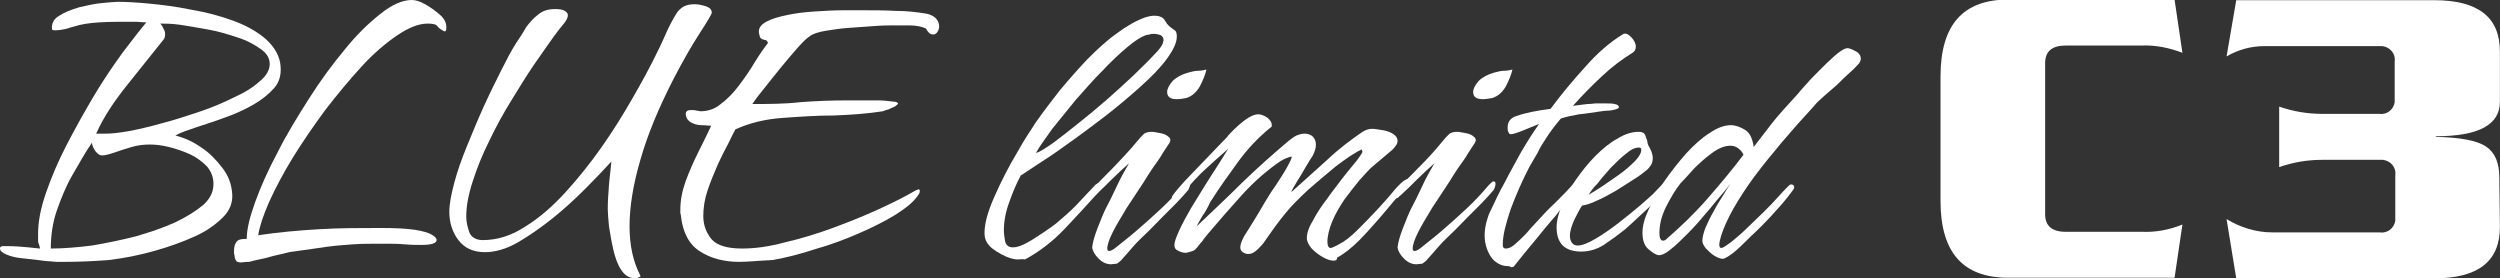 <?xml version="1.0" encoding="utf-8"?>
<!-- Generator: Adobe Illustrator 26.3.1, SVG Export Plug-In . SVG Version: 6.00 Build 0)  -->
<svg version="1.1" id="レイヤー_1" xmlns="http://www.w3.org/2000/svg" xmlns:xlink="http://www.w3.org/1999/xlink" x="0px"
	 y="0px" viewBox="0 0 413.4 46" style="enable-background:new 0 0 413.4 46;" xml:space="preserve">
<rect x="0" y="0" width="413.4" height="46" fill="#333333" stroke="none"/>
<style type="text/css">
	.st0{fill:#FFFFFF;}
</style>
<g id="Group_7560" transform="translate(-90.615 -122.371)">
	<path id="Path_2296" class="st0" d="M451.5,159.5l-1.3,8.8h-27.5c-7.5,0-11.2-4.2-11.2-12.7v-20.6c0-8.5,3.7-12.7,11.2-12.7h27.5
		l1.3,8.8c-2.1-0.8-4.4-1.3-6.7-1.2h-12.6c-2.3,0-3.4,1-3.4,2.9v25c0,1.9,1.1,2.9,3.4,2.9h12.6C447,160.8,449.3,160.4,451.5,159.5z"
		/>
	<path id="Path_2297" class="st0" d="M504,159.9c0,5.7-3.6,8.5-10.9,8.5h-32.7l-1.6-9.8c2.3,1.4,4.9,2.2,7.6,2.2h17.7
		c1.3,0.2,2.4-0.7,2.6-1.9c0-0.2,0-0.4,0-0.7v-6.8c0.2-1.3-0.7-2.4-2-2.6c-0.2,0-0.4,0-0.7,0h-9.4c-2.4,0-4.8,0.4-7.1,1.2V140
		c2.3,0.8,4.7,1.2,7.1,1.2h9.4c1.3,0.2,2.4-0.7,2.6-1.9c0-0.2,0-0.4,0-0.7v-6c0.2-1.3-0.7-2.4-2-2.6c-0.2,0-0.4,0-0.7,0H465
		c-2.2,0-4.3,0.6-6.2,1.7l1.6-9.3h32.7c7.3,0,10.9,2.8,10.9,8.5v8.3c0,3.8-3.5,5.7-10.6,5.7v0.1c4.1,0.1,6.8,0.6,8.3,1.6
		s2.2,2.7,2.2,5.1L504,159.9z"/>
</g>
<g>
	<path class="st0" d="M10.8,43.3c-0.5,0-0.9,0-1.4,0c-0.5,0-0.9-0.1-1.3-0.1H8c-0.3,0-0.9-0.1-1.7-0.2c-0.8-0.1-1.7-0.2-2.7-0.3
		c-1-0.1-1.8-0.3-2.5-0.6s-1.1-0.6-1.1-1c0-0.2,0.1-0.4,0.5-0.4c0.4,0,0.6,0,0.7,0c1.2,0,2.4,0.1,3.5,0.2l1.9,0.2
		c0-0.3-0.1-0.5-0.2-0.8c-0.1-0.2-0.1-0.4-0.1-0.6c0-0.2,0-0.4,0-0.5c0-0.2,0-0.3,0-0.5c0-2,0.4-4.2,1.3-6.8s2-5.2,3.4-7.9
		c1.4-2.7,2.9-5.4,4.5-8.1s3.2-5,4.7-7.1c1.6-2.1,2.9-3.8,4-5.1c-0.6,0-1.2-0.1-1.7-0.1c-0.6,0-1.2,0-1.8,0c-1.2,0-2.6,0-4.3,0.1
		c-1.6,0.1-3,0.3-4.2,0.7c-0.5,0.1-0.9,0.3-1.4,0.4C10.3,4.9,9.8,5,9.3,5c0,0-0.2,0-0.4,0c-0.2,0-0.3-0.1-0.3-0.2
		C8.5,3.9,8.9,3.1,9.8,2.6c0.9-0.6,2-1,3.3-1.4c1.3-0.3,2.6-0.6,3.8-0.7c1.2-0.1,2.1-0.2,2.6-0.2c1.3,0,3.1,0.1,5.2,0.3
		s4.5,0.5,6.9,1C34,2,36.3,2.6,38.5,3.4c2.2,0.8,4,1.8,5.5,3.1c1.4,1.3,2.3,2.8,2.4,4.5c0.1,1.4-0.2,2.6-1.1,3.6
		c-0.9,1-2,1.9-3.4,2.7c-1.4,0.8-2.9,1.5-4.6,2.1c-1.6,0.6-3.2,1.1-4.7,1.6c-1.5,0.5-2.7,0.9-3.6,1.4c1.5,0.4,2.9,1,4.3,2
		c1.4,0.9,2.5,2.1,3.5,3.4s1.5,2.7,1.6,4.3c0.1,1.4-0.4,2.7-1.5,3.8c-1.2,1.2-2.7,2.3-4.7,3.2c-2,0.9-4.2,1.7-6.7,2.4
		c-2.5,0.7-5,1.2-7.5,1.5C15.3,43.2,13,43.3,10.8,43.3z M8.4,41.1c2.1,0,4.4-0.2,6.8-0.5c2.4-0.4,4.8-0.9,7.2-1.5
		c2.4-0.7,4.5-1.4,6.5-2.3c1.9-0.9,3.5-1.9,4.7-2.9c1.2-1.1,1.7-2.2,1.7-3.5c0-1.1-0.4-2.1-1.1-2.9c-0.8-0.8-1.7-1.5-2.8-2
		c-1.1-0.5-2.3-0.9-3.5-1.2c-1.2-0.3-2.2-0.4-3.1-0.4c-1,0-2,0.1-3,0.4c-1,0.3-2,0.6-2.8,0.9c-0.9,0.3-1.6,0.5-2.1,0.5
		c-0.5,0-0.8-0.3-1.2-0.8c-0.3-0.5-0.5-1-0.5-1.3c-1.1,1.6-2.1,3.4-3.2,5.3c-1.1,1.9-1.9,3.9-2.6,5.9S8.4,39,8.4,41.1z M15.9,22.1
		h1.6c0.8,0,2-0.1,3.7-0.4c1.6-0.3,3.4-0.7,5.5-1.3c2-0.5,4.1-1.2,6.2-1.9c2.1-0.7,4-1.5,5.8-2.4c1.8-0.8,3.2-1.7,4.3-2.7
		c1.1-0.9,1.6-1.9,1.6-2.8c0-1-0.5-1.8-1.5-2.5c-1-0.7-2.2-1.4-3.8-1.9c-1.5-0.5-3.1-1-4.8-1.3c-1.7-0.3-3.3-0.6-4.7-0.8
		c-1.4-0.2-2.5-0.2-3.3-0.2c0.2,0.2,0.4,0.5,0.5,0.8c0.2,0.3,0.3,0.6,0.3,0.9v0.1c0,0.4-0.1,0.7-0.3,0.9c-2,2.5-4,5-6,7.5
		S17.2,19.2,15.9,22.1z"/>
	<path class="st0" d="M39.9,43.4c-0.4,0-0.7-0.1-0.8-0.2c-0.1-0.2-0.3-0.4-0.3-0.8c0-0.2-0.1-0.4-0.1-0.5c0-0.2,0-0.3,0-0.4
		c0-0.6,0.1-1.1,0.4-1.5c0.3-0.4,0.8-0.5,1.7-0.5c0-1.6,0.5-3.6,1.4-6.1c0.9-2.5,2.1-5.2,3.7-8.2c1.5-3,3.3-5.9,5.2-8.9
		C53,13.3,55,10.6,57,8.2c2-2.5,4-4.4,5.9-5.9C64.9,0.7,66.6,0,68.1,0c0.6,0,1.3,0.2,2.2,0.7c0.9,0.5,1.7,1.1,2.4,1.7s1.1,1.3,1.1,2
		c0,0,0,0.1,0,0.1c0,0,0,0.1,0,0.2c0,0.3-0.1,0.5-0.3,0.5c-0.6-0.3-1-0.6-1.2-0.9c-0.2-0.3-0.8-0.4-1.6-0.4c-1.5,0-3.2,0.7-5.1,2
		c-1.9,1.3-3.9,3-5.9,5.2c-2,2.2-4,4.6-6,7.2c-1.9,2.6-3.7,5.2-5.3,7.8s-2.9,5.1-3.9,7.3c-1,2.3-1.6,4.1-1.8,5.5
		c3.3-0.5,6.7-0.8,10.1-1c3.4-0.2,6.8-0.2,10.2-0.2c2.4,0,4.3,0.1,5.6,0.3c1.3,0.2,2.3,0.5,2.8,0.8c0.5,0.3,0.8,0.6,0.8,0.9
		c0,0.5-0.8,0.8-2.5,0.8c-0.8,0-1.7,0-2.8-0.1c-1.1-0.1-2.3-0.1-3.5-0.1c-2,0-3.6,0-5,0.1c-1.4,0.1-2.8,0.2-4.3,0.4
		c-1.5,0.2-3.3,0.5-5.6,0.8c-0.4,0-1,0.2-1.9,0.4s-1.8,0.4-2.8,0.7c-1,0.2-1.9,0.4-2.6,0.6C40.5,43.3,40,43.4,39.9,43.4z"/>
	<path class="st0" d="M105,46c-1,0-1.7-0.5-2.3-1.4c-0.6-0.9-1-2.1-1.3-3.4c-0.3-1.3-0.5-2.6-0.7-3.8c-0.1-1.2-0.2-2.2-0.2-2.8
		c0-1.3,0.1-2.7,0.2-4c0.1-1.3,0.3-2.6,0.4-3.9c-1.1,1.2-2.4,2.6-4.1,4.3c-1.7,1.7-3.5,3.4-5.5,5c-2,1.6-4,3-5.9,4.1
		s-3.8,1.6-5.4,1.6c-2,0-3.4-0.7-4.4-2c-1-1.3-1.5-2.9-1.5-4.7c0-1.2,0.3-2.8,0.8-4.7c0.5-1.9,1.2-3.9,2.1-6.1
		c0.9-2.2,1.8-4.4,2.8-6.6c1-2.2,2-4.2,2.9-6c0.9-1.8,1.7-3.3,2.4-4.4c0.6-0.9,1.2-1.8,1.7-2.7C87.6,3.7,88.2,3,89,2.4
		c0.7-0.6,1.6-0.9,2.8-0.9c0.8,0,1.3,0.1,1.6,0.3c0.3,0.2,0.5,0.4,0.5,0.7c0,0.5-0.3,1-0.9,1.7c-0.6,0.7-1,1.3-1.4,1.8
		c-0.9,1.3-2,2.8-3.3,4.7c-1.3,1.9-2.5,3.9-3.8,6c-1.3,2.1-2.5,4.3-3.6,6.6c-1.1,2.2-2,4.4-2.7,6.6c-0.7,2.1-1.1,4.1-1.1,5.9
		c0,0.9,0.2,1.7,0.5,2.6c0.3,0.8,1.1,1.3,2.2,1.3c2.4,0,4.7-0.7,7-2.2c2.3-1.4,4.5-3.3,6.7-5.7c2.1-2.3,4.1-4.8,6-7.5s3.5-5.3,5-7.9
		s2.7-4.8,3.6-6.6c0.6-1.2,1.3-2.6,1.9-4c0.6-1.4,1.3-2.7,2-3.8c0.4-0.5,0.8-0.8,1.2-1c0.5-0.2,1-0.3,1.6-0.3c0.2,0,0.6,0,1,0.1
		c0.5,0.1,0.9,0.2,1.3,0.4c0.4,0.2,0.6,0.5,0.6,0.9c0,0.2-0.7,1.4-2,3.4c-1.3,2-2.8,4.6-4.4,7.7c-2.4,4.7-4.2,9-5.4,13.2
		c-1.2,4.1-1.8,7.8-1.8,11c0,3.2,0.6,5.9,1.8,8.2v0.1C105.6,45.9,105.4,46,105,46z"/>
	<path class="st0" d="M122.2,43.3c-2.5,0-4.7-0.6-6.4-1.7c-1.8-1.1-2.9-3.1-3.2-5.9c0-0.2-0.1-0.4-0.1-0.5c0-0.2,0-0.4,0-0.5
		c0-1.6,0.3-3.1,0.9-4.8c0.6-1.6,1.3-3.2,2.1-4.8c0.8-1.6,1.5-3,2.1-4.3c-0.4,0-0.9-0.1-1.6-0.1s-1.3-0.2-1.8-0.5
		c-0.5-0.3-0.8-0.8-0.8-1.4c0-0.2,0.1-0.4,0.3-0.5c0.2-0.1,0.4-0.1,0.7-0.1c0.3,0,0.5,0,0.8,0.1c0.3,0,0.5,0.1,0.6,0.1
		c1.3,0,2.5-0.4,3.5-1.3c1.1-0.8,2.1-1.9,3-3.1c0.9-1.2,1.8-2.5,2.5-3.7c0.8-1.3,1.5-2.3,2.2-3.2c-0.1-0.3-0.3-0.5-0.5-0.5
		c-0.2,0-0.4-0.1-0.6-0.2s-0.3-0.4-0.4-1c-0.1-0.7,0.3-1.3,1.2-1.8c0.9-0.5,2-0.8,3.4-1.1c1.4-0.3,2.9-0.5,4.6-0.6
		c1.6-0.1,3.2-0.2,4.6-0.2c1.4,0,2.6,0,3.5,0c1.7,0,3.5,0,5.3,0.1c1.8,0,3.6,0.2,5.3,0.5c0.7,0.2,1.2,0.5,1.5,0.9s0.4,0.8,0.4,1.2
		c0,0.3-0.1,0.6-0.3,0.9c-0.2,0.3-0.4,0.4-0.7,0.4c-0.5,0-0.8-0.3-1.2-1c-0.7-0.3-1.6-0.5-2.7-0.5c-1.1,0-2,0-2.7,0
		c-0.7,0-1.7,0-3,0.1c-1.3,0.1-2.7,0.2-4.2,0.3c-1.5,0.1-2.8,0.3-4,0.5c-1.2,0.2-2.1,0.5-2.6,0.9c-0.5,0.3-1.1,0.9-2,1.9
		s-1.8,2.1-2.8,3.3c-1,1.2-1.9,2.4-2.8,3.5c-0.9,1.1-1.5,1.9-1.9,2.5c2.7,0,5.3,0,7.9-0.3c2.6-0.2,5.2-0.3,7.9-0.3h2.5
		c0.8,0,1.7,0,2.5,0c0.8,0,1.7,0.1,2.5,0.2c0.5,0,0.8,0.2,0.8,0.3c0,0.1-0.2,0.3-0.5,0.5c-0.4,0.2-0.7,0.3-1.1,0.5
		c-0.4,0.1-0.7,0.2-0.9,0.3c-2.6,0.4-5.3,0.6-8.2,0.7c-2.8,0-5.6,0.2-8.4,0.4c-2.8,0.2-5.4,0.8-7.8,1.9c-0.2,0.4-0.6,1.1-1.1,2.2
		c-0.6,1.1-1.2,2.3-1.8,3.6c-0.6,1.4-1.2,2.8-1.7,4.3c-0.5,1.5-0.7,2.9-0.7,4.2c0,1.6,0.5,2.8,1.4,3.9c0.9,1,2.6,1.5,5,1.5
		c2.1,0,4.4-0.3,7-1c2.6-0.6,5.3-1.4,8-2.4c2.7-1,5.2-2,7.6-3.1c2.4-1.1,4.4-2.1,6.1-3.1c0.3-0.1,0.5-0.2,0.5-0.2
		c0.1,0,0.2,0.1,0.2,0.3c0,0.2-0.1,0.5-0.3,0.7c-0.7,1.1-2,2.1-3.7,3.2c-1.8,1.1-3.8,2.1-6.1,3.1c-2.3,1-4.7,1.9-7.2,2.6
		c-2.4,0.8-4.8,1.4-7,1.8C125.5,43.1,123.7,43.3,122.2,43.3z"/>
	<path class="st0" d="M168.3,42.9c-0.8,0-1.7-0.3-2.8-0.9c-1.1-0.6-1.9-1.2-2.3-1.9c-0.3-0.5-0.4-1-0.4-1.6c0-1.5,0.5-3.4,1.6-5.9
		s2.4-5.1,4.1-7.9c0.7-1.3,1.7-2.8,2.8-4.5c1.2-1.7,2.5-3.4,3.9-5.2c1.5-1.8,3-3.5,4.6-5.2c1.6-1.6,3.2-3.1,4.9-4.3
		c1.6-1.2,3.2-2.1,4.6-2.6c0.6-0.2,1.1-0.3,1.6-0.3c0.9,0,1.5,0.3,1.8,0.9c0.3,0.6,0.8,1,1.4,1.4c0.4,0.2,0.5,0.6,0.5,1.1
		c0,1.1-0.6,2.3-1.7,3.8c-1.1,1.5-2.6,3-4.5,4.7c-1.8,1.6-3.8,3.3-5.9,4.9c-2.1,1.6-4.1,3.1-6.1,4.5c-1.9,1.4-3.6,2.5-5,3.4
		c-1.4,0.9-2.2,1.5-2.6,1.7c-0.7,1.3-1.3,2.7-1.9,4.4c-0.6,1.6-0.9,3.2-0.9,4.7c0,0.5,0.1,1.2,0.2,1.8c0.2,0.7,0.6,1,1.3,1
		c0.7,0,1.5-0.3,2.4-0.8c0.9-0.5,1.8-1.1,2.7-1.7c0.9-0.6,1.6-1.1,2.1-1.5c1.2-1,2.2-1.9,3.2-2.9c0.9-1,2-2.1,3.2-3.4
		c0.1-0.1,0.2-0.2,0.3-0.2c0.1-0.1,0.2-0.1,0.3-0.1c0.3,0,0.4,0.2,0.4,0.5c0,0.3-0.1,0.5-0.3,0.8c-1.8,2-3.7,4.1-5.7,6.2
		c-2,2.1-4.2,3.8-6.6,5.1C169.2,42.8,168.8,42.9,168.3,42.9z M171.3,25.3c0.7-0.2,1.6-0.8,2.9-1.7c1.2-0.9,2.6-2,4.1-3.2
		c1.5-1.2,3.1-2.5,4.7-3.9c1.6-1.4,3-2.7,4.4-4c1.3-1.3,2.5-2.4,3.4-3.4c0.9-0.9,1.4-1.6,1.5-2c0.1-0.3,0.1-0.5,0.1-0.5
		c0-0.4-0.2-0.6-0.5-0.8c-0.3-0.1-0.7-0.2-1.1-0.2c-0.2,0-0.5,0-0.7,0.1c-0.2,0-0.4,0.1-0.6,0.1c-0.8,0.3-1.8,0.9-3.1,2
		c-1.3,1.1-2.7,2.4-4.1,3.9c-1.5,1.5-2.9,3.1-4.4,4.8c-1.4,1.7-2.7,3.3-3.9,4.8C172.8,23,171.9,24.2,171.3,25.3z"/>
	<path class="st0" d="M183.7,43.7c-0.7,0-1.4-0.3-2-0.9c-0.6-0.6-1-1.2-1.1-1.9c0.1-0.9,0.4-1.9,0.9-3.2c0.5-1.3,1-2.6,1.7-3.9
		s1.3-2.7,1.9-3.9c0.6-1.2,1.2-2.2,1.6-2.9c-0.9,0.8-1.8,1.6-2.8,2.6c-1,1-1.9,1.9-2.8,2.7c0,0-0.2,0.1-0.3,0.3
		c-0.2,0.1-0.3,0.2-0.4,0.2c-0.3,0-0.5-0.1-0.5-0.4c0-0.2,0.1-0.4,0.3-0.6c1.2-1.4,2.5-2.7,3.9-4.1c1.3-1.4,2.7-2.8,3.9-4.3
		c0.4-0.5,0.8-0.9,1.1-1.2c0.3-0.3,0.8-0.4,1.4-0.4c0.3,0,0.7,0.1,1.3,0.2c0.6,0.1,1.1,0.3,1.4,0.6c0.4,0.3,0.4,0.6,0.2,1
		c-0.3,0.5-0.9,1.3-1.6,2.5c-0.8,1.1-1.7,2.4-2.6,3.9c-1,1.5-1.9,2.9-2.9,4.4c-0.9,1.5-1.7,2.8-2.3,4c-0.6,1.2-0.9,2.1-0.9,2.7
		c0,0.3,0.1,0.4,0.3,0.4c0.3,0,0.7-0.2,1.4-0.8s1.3-1,2-1.6c0.7-0.6,1.1-0.9,1.3-1.1c1.3-1.1,2.6-2.3,3.9-3.5
		c1.3-1.2,2.5-2.5,3.6-3.8c0.1-0.1,0.2-0.2,0.4-0.4c0.2-0.2,0.3-0.3,0.5-0.3c0.2,0,0.3,0.1,0.3,0.4c0,0.3-0.1,0.6-0.3,1
		c-0.6,0.7-1.3,1.5-2,2.2c-0.7,0.7-1.4,1.4-2.1,2.1c-1.2,1.2-2.3,2.4-3.5,3.5s-2.2,2.4-3.3,3.6c-0.2,0.3-0.5,0.5-0.9,0.8
		C184.4,43.6,184,43.7,183.7,43.7z M194.6,16.4c-1.1,0-1.6-0.4-1.6-1.2c0-0.5,0.3-1.1,0.9-1.8c0.6-0.6,1.5-1.1,2.6-1.4
		c0.7-0.2,1.2-0.3,1.7-0.3c0.4,0,0.9-0.1,1.3-0.2c-0.2,0.9-0.6,1.8-1.1,2.8c-0.6,1-1.3,1.6-2.2,1.9
		C195.7,16.3,195.2,16.4,194.6,16.4z"/>
	<path class="st0" d="M220.5,43.1c-0.5,0-1.1-0.2-1.8-0.6c-0.7-0.4-1.3-0.9-1.8-1.4c-0.5-0.6-0.8-1.2-0.8-1.7c0-0.8,0.3-1.8,1-2.9
		c0.6-1.2,1.4-2.4,2.4-3.7c0.9-1.3,1.9-2.5,2.7-3.6c0.9-1.1,1.6-2,2.2-2.7c0.6-0.8,0.9-1.3,0.9-1.4c0-0.1-0.1-0.2-0.1-0.4
		c-1.3,0.6-2.7,1.6-4.3,2.8c-1.6,1.3-3.1,2.6-4.6,3.9c-1.5,1.4-2.7,2.6-3.6,3.7c-0.6,0.7-1.2,1.5-1.8,2.3c-0.6,0.8-1.1,1.6-1.7,2.4
		c-0.3,0.5-0.7,0.9-1.2,1.4s-1,0.8-1.6,0.8c-0.3,0-0.6-0.1-0.9-0.3c-0.3-0.2-0.4-0.5-0.4-0.8c0-0.6,0.4-1.6,1.3-2.9
		c0.8-1.3,1.7-2.7,2.6-4.3c0.6-1,1.2-2,2-3.1c0.7-1.1,1.3-2,1.8-2.9c0.5-0.9,0.8-1.5,0.8-1.8h-0.1c-0.1,0-0.4,0.1-0.9,0.3
		s-0.7,0.4-0.8,0.4c-2.2,1.5-4.4,3.4-6.4,5.6c-2,2.2-3.9,4.4-5.6,6.4c-0.3,0.4-0.7,0.8-1,1.3c-0.4,0.4-0.7,0.9-1.1,1.3
		c-0.2,0.2-0.4,0.3-0.8,0.4c-0.3,0.1-0.6,0.2-0.9,0.2s-0.7-0.1-1.1-0.3c-0.5-0.2-0.7-0.5-0.7-1c0-0.5,0.3-1.3,0.8-2.4
		c0.5-1.1,1.1-2.2,1.9-3.6c0.8-1.3,1.6-2.6,2.4-3.9c0.8-1.3,1.6-2.5,2.3-3.6c0.7-1.1,1.2-1.9,1.5-2.4c-1.4,1.2-2.7,2.4-3.8,3.4
		c-1.1,1-2.4,2.4-3.8,4.1c-0.1,0.1-0.3,0.3-0.5,0.5c-0.3,0.3-0.5,0.4-0.8,0.5c-0.1,0-0.2-0.1-0.3-0.2c-0.1-0.1-0.2-0.2-0.1-0.3
		c0-0.2,0.4-0.7,1-1.4c0.6-0.7,1.3-1.5,2.2-2.4s1.7-1.8,2.6-2.7c0.9-0.9,1.6-1.7,2.3-2.4s1.1-1.1,1.2-1.3c1-1.1,1.9-1.9,2.7-2.5
		c0.8-0.6,1.6-1,2.3-1c0.4,0,0.9,0.2,1.4,0.5c0.5,0.4,0.8,0.8,0.8,1.3c0,0.2,0,0.3-0.1,0.3c-2.1,1.7-3.9,3.6-5.5,5.8
		c-1.6,2.2-3.1,4.3-4.5,6.5c0,0-0.2,0.3-0.4,0.8c-0.3,0.5-0.5,1-0.9,1.5c-0.3,0.5-0.6,1-0.8,1.4c-0.2,0.4-0.3,0.6-0.3,0.5
		c2.4-2.3,5-4.7,7.6-7.3c2.7-2.6,5.3-4.9,7.8-7c0.4-0.3,0.8-0.6,1.2-0.8c0.5-0.2,0.9-0.3,1.4-0.3c0.5,0,1,0.2,1.3,0.5
		c0.3,0.3,0.5,0.8,0.5,1.3c0,0.6-0.2,1.2-0.5,1.8c-0.4,0.6-0.7,1.1-1,1.6c-0.5,0.8-0.9,1.6-1.5,2.5c-0.5,0.8-0.9,1.5-1.1,2
		c2.1-1.9,4.1-3.7,6-5.4c1.9-1.8,3.9-3.3,5.8-4.6c0.5-0.3,1-0.5,1.6-0.5c0.4,0,0.9,0.1,1.6,0.2c0.7,0.1,1.3,0.3,1.8,0.6
		c0.5,0.3,0.8,0.7,0.8,1.2c0,0.3-0.1,0.5-0.3,0.8s-0.4,0.5-0.6,0.7l-3.2,2.7c-0.6,0.5-1.3,1.3-2.2,2.3c-0.8,1-1.7,2.1-2.5,3.2
		c-0.8,1.2-1.5,2.4-2,3.6c-0.5,1.2-0.8,2.4-0.8,3.4c0,0.6,0.2,1,0.5,1c0.2,0,0.4-0.1,0.6-0.2c0.2-0.1,0.5-0.2,0.8-0.4
		c1-0.5,2-1.3,3.1-2.4c1.1-1.1,2.2-2.2,3.3-3.4c1.1-1.2,2-2.2,2.8-3.2c0.8-0.9,1.4-1.5,1.9-1.7c0.1-0.1,0.2-0.1,0.4-0.1
		c0.2,0,0.2,0.1,0.2,0.3c0,0.2-0.1,0.4-0.3,0.6c-0.2,0.2-0.3,0.4-0.4,0.5c-0.8,0.9-1.5,1.8-2.2,2.6c-0.7,0.8-1.4,1.7-2.2,2.6
		c-1,1.1-2,2.3-3.2,3.5c-1.2,1.2-2.4,2.2-3.7,2.9C221.1,43,220.9,43.1,220.5,43.1z"/>
	<path class="st0" d="M234.2,43.7c-0.7,0-1.4-0.3-2-0.9c-0.6-0.6-1-1.2-1.1-1.9c0.1-0.9,0.4-1.9,0.9-3.2c0.5-1.3,1-2.6,1.7-3.9
		s1.3-2.7,1.9-3.9c0.6-1.2,1.2-2.2,1.6-2.9c-0.9,0.8-1.8,1.6-2.8,2.6c-1,1-1.9,1.9-2.8,2.7c0,0-0.2,0.1-0.3,0.3
		c-0.2,0.1-0.3,0.2-0.4,0.2c-0.3,0-0.5-0.1-0.5-0.4c0-0.2,0.1-0.4,0.3-0.6c1.2-1.4,2.5-2.7,3.9-4.1s2.7-2.8,3.9-4.3
		c0.4-0.5,0.8-0.9,1.1-1.2c0.3-0.3,0.8-0.4,1.4-0.4c0.3,0,0.7,0.1,1.3,0.2c0.6,0.1,1.1,0.3,1.4,0.6c0.4,0.3,0.4,0.6,0.2,1
		c-0.3,0.5-0.9,1.3-1.6,2.5c-0.8,1.1-1.7,2.4-2.6,3.9c-1,1.5-1.9,2.9-2.9,4.4c-0.9,1.5-1.7,2.8-2.3,4c-0.6,1.2-0.9,2.1-0.9,2.7
		c0,0.3,0.1,0.4,0.3,0.4c0.3,0,0.7-0.2,1.4-0.8s1.3-1,2-1.6c0.7-0.6,1.1-0.9,1.3-1.1c1.3-1.1,2.6-2.3,3.9-3.5
		c1.3-1.2,2.5-2.5,3.6-3.8c0.1-0.1,0.2-0.2,0.4-0.4s0.3-0.3,0.5-0.3c0.2,0,0.3,0.1,0.3,0.4c0,0.3-0.1,0.6-0.3,1
		c-0.6,0.7-1.3,1.5-2,2.2c-0.7,0.7-1.4,1.4-2.1,2.1c-1.2,1.2-2.3,2.4-3.5,3.5s-2.2,2.4-3.3,3.6c-0.2,0.3-0.5,0.5-0.9,0.8
		C234.9,43.6,234.5,43.7,234.2,43.7z M245.2,16.4c-1.1,0-1.6-0.4-1.6-1.2c0-0.5,0.3-1.1,0.9-1.8c0.6-0.6,1.5-1.1,2.6-1.4
		c0.7-0.2,1.2-0.3,1.7-0.3c0.4,0,0.9-0.1,1.3-0.2c-0.2,0.9-0.6,1.8-1.1,2.8c-0.6,1-1.3,1.6-2.2,1.9
		C246.2,16.3,245.7,16.4,245.2,16.4z"/>
	<path class="st0" d="M249.3,44c-0.8,0-1.5-0.3-2.1-0.8c-0.6-0.5-1-1.2-1.3-2c-0.3-0.8-0.4-1.6-0.4-2.3c0-0.7,0.1-1.4,0.3-2.2
		c0.2-0.7,0.4-1.4,0.8-2.1c0.6-1.3,1.3-2.8,2.2-4.4c0.8-1.6,1.8-3.3,2.7-5c1-1.7,2-3.3,3-4.7c-0.8,0.3-1.7,0.7-2.7,1.1
		c-1,0.4-1.7,0.6-2,0.6c-0.2,0-0.3-0.2-0.4-0.4c-0.1-0.2-0.1-0.5-0.1-0.7c0-1,0.5-1.6,1.4-1.9c1.4-0.5,3.3-0.9,5.7-1.2
		c1.7-2.3,3.6-4.6,5.7-6.9c2-2.3,4.1-4.1,6.2-5.4c0.4-0.3,0.9-0.1,1.4,0.4c0.5,0.5,0.8,1.1,0.8,1.6c0,0.5-0.2,0.8-0.5,1
		c-1.8,1.1-3.5,2.4-5.1,3.9s-3.2,3.1-4.8,4.9c0.9-0.1,1.7-0.2,2.4-0.3c0.7,0,1.1-0.1,1.3-0.1c0.1,0,0.4,0,0.7,0c0.3,0,0.7,0,1,0
		c0.5,0,1.1,0,1.5,0.1c0.5,0.1,0.7,0.3,0.7,0.5c0,0.2-0.2,0.3-0.6,0.4c-0.4,0.1-0.8,0.2-1.3,0.2c-0.5,0-0.8,0.1-1,0.1
		c-1.4,0.2-2.6,0.4-3.7,0.5c-1.1,0.2-2.1,0.4-3,0.7c-1.1,1.3-1.9,2.4-2.4,3.2c-0.6,0.9-1.1,1.7-1.4,2.4c-0.4,0.7-0.9,1.5-1.4,2.4
		c-1.2,2.3-2.2,4.6-3.1,7c-0.8,2.4-1.3,4.3-1.3,5.8c0,0.2,0,0.4,0.1,0.5c0,0.1,0.2,0.2,0.4,0.2c0.3,0,0.5-0.1,0.8-0.2
		c0.3-0.2,0.5-0.3,0.7-0.5c0.6-0.5,1.2-1.1,1.8-1.7c0.6-0.7,1.1-1.3,1.7-1.9c1-1.1,2-2.2,3.1-3.2c1.1-1.1,2.1-2.1,3.1-3.2
		c0.1-0.1,0.2-0.2,0.3-0.2c0.1-0.1,0.2-0.1,0.3-0.1c0.3,0,0.5,0.2,0.5,0.5c0,0.1-0.1,0.3-0.3,0.6c-0.5,0.7-1.1,1.5-1.8,2.2
		s-1.3,1.4-1.9,2.2c-1.2,1.4-2.4,2.8-3.5,4.2c-1.2,1.4-2.3,2.8-3.5,4.3c-0.1,0-0.3,0.1-0.4,0.1C249.6,44,249.5,44,249.3,44z"/>
	<path class="st0" d="M261.5,41.6c-2.7,0-4.1-1.3-4.1-4c0-1.1,0.3-2.3,0.9-3.7c0.6-1.4,1.3-2.8,2.3-4.2c1-1.4,2-2.7,3.2-3.9
		c1.2-1.2,2.4-2.2,3.7-2.9c1.3-0.8,2.4-1.1,3.5-1.1c0.4,0,0.6,0.1,0.8,0.2c0.2,0.2,0.3,0.4,0.4,0.8c0.1,0.2,0.2,0.4,0.2,0.6
		c0,0.2,0.1,0.5,0.2,0.7c0.2,0.3,0.3,0.6,0.5,1c0.1,0.3,0.2,0.7,0.2,1c0,0.5-0.1,0.9-0.3,1.2c-0.2,0.3-0.5,0.7-0.8,0.9
		c-0.5,0.4-1.1,0.9-2.1,1.5c-0.9,0.6-1.9,1.2-3,1.9c-1.1,0.6-2.1,1.2-3.1,1.6c-1,0.5-1.8,0.7-2.4,0.8c-0.4,0.6-0.8,1.4-1.3,2.4
		c-0.4,0.9-0.7,1.8-0.7,2.6c0,0.4,0.1,0.8,0.3,1.1c0.2,0.3,0.5,0.5,1,0.5c0.7,0,1.7-0.4,2.9-1.1c1.2-0.7,2.5-1.6,3.8-2.6
		c1.3-1,2.5-2,3.7-3c1.1-1,2-1.7,2.5-2.3l2.2-2.3c0.3-0.3,0.6-0.4,0.9-0.4c0.3,0,0.4,0.1,0.4,0.3c0,0.3-0.4,0.8-1.2,1.7
		c-0.8,0.8-1.7,1.8-2.8,2.8c-1.1,1-2.1,2-3,2.8c-0.9,0.8-1.5,1.4-1.8,1.6c-1,0.8-2.1,1.6-3.3,2.4C264.1,41.2,262.8,41.6,261.5,41.6z
		 M262.7,32.2c0.5-0.3,1.2-0.7,2.1-1.3c0.9-0.6,1.9-1.3,2.9-2c1-0.7,1.9-1.5,2.6-2.2c0.7-0.7,1.1-1.4,1.1-1.9c0-0.1,0-0.3-0.1-0.3
		c0,0-0.1-0.1-0.3-0.1c-0.6,0-1.3,0.3-2.1,1c-0.8,0.6-1.6,1.4-2.5,2.3c-0.8,0.9-1.6,1.8-2.2,2.6C263.5,31,263,31.7,262.7,32.2z"/>
	<path class="st0" d="M284.9,42.8c-0.4,0-0.9-0.2-1.4-0.5c-0.5-0.3-1-0.8-1.4-1.2c-0.4-0.5-0.6-0.9-0.6-1.3c0-0.5,0.2-1.3,0.5-2.1
		c0.4-0.9,0.8-1.8,1.4-2.8c0.5-1,1.1-1.9,1.6-2.7c0.5-0.8,0.9-1.5,1.2-1.9c-0.4,0.5-0.9,1.2-1.7,2.1c-0.8,0.9-1.6,2-2.6,3.1
		c-0.9,1.1-1.9,2.2-2.9,3.2c-1,1-1.9,1.9-2.7,2.5c-0.8,0.7-1.5,1-2,1c-0.3,0-0.9-0.3-1.6-0.9c-0.8-0.6-1.1-1.6-1.1-2.8
		c0-1.1,0.3-2.3,1-3.8c0.7-1.5,1.5-3.1,2.6-4.7c1.1-1.6,2.3-3.1,3.6-4.6c1.3-1.4,2.6-2.6,3.9-3.4c1.3-0.9,2.5-1.3,3.5-1.3
		c0.8,0,1.6,0.3,2.4,0.8c0.8,0.5,1.2,1.5,1.4,2.8c1-1.3,2-2.6,3-3.9c1-1.3,2.5-2.9,4.4-5c0.2-0.3,0.7-0.8,1.3-1.5s1.4-1.5,2.2-2.3
		c0.8-0.8,1.6-1.6,2.4-2.3c0.8-0.7,1.5-1.2,2-1.3c0.2-0.1,0.7,0,1.4,0.4c0.7,0.3,1,0.8,1,1.3c0,0.3-0.1,0.5-0.3,0.8
		c-0.3,0.3-0.7,0.8-1.4,1.4c-0.7,0.6-1.4,1.3-2.2,2.1c-0.8,0.7-1.6,1.4-2.3,2c-0.7,0.6-1.2,1.1-1.5,1.5c-3.8,4.1-7.1,8-9.9,11.7
		c-2.7,3.7-4.6,7-5.5,9.8c-0.2,0.7-0.3,1.2-0.3,1.4c0,0.4,0.1,0.6,0.3,0.6c0.2,0,0.4-0.1,0.7-0.3c0.3-0.2,0.6-0.4,1-0.7
		c0.7-0.6,1.6-1.3,2.5-2.2c0.9-0.9,1.9-1.8,2.8-2.7c0.9-0.9,1.7-1.7,2.4-2.5c0.7-0.8,1.2-1.3,1.5-1.6c0.1-0.1,0.2-0.2,0.3-0.3
		c0.1-0.1,0.2-0.2,0.4-0.2c0.3,0,0.5,0.2,0.5,0.5c0,0.2-0.4,0.7-1.1,1.6c-0.7,0.9-1.6,1.9-2.7,3.1s-2.2,2.3-3.4,3.4
		c-1.1,1.1-2.1,2.1-3,2.8C285.7,42.5,285.1,42.8,284.9,42.8z M275,39.8c0.2,0,0.4-0.1,0.6-0.3c2.3-2,4.6-4.2,6.7-6.6
		c2.1-2.4,4.1-4.8,6-7.3c-0.2-0.5-0.5-0.8-0.9-1.1c-0.4-0.3-0.8-0.4-1.3-0.4c-0.9,0-1.9,0.4-3,1.2c-1.1,0.8-2.1,1.7-3,2.6
		c-0.9,1-1.6,1.8-2.2,2.4c-0.8,1-1.6,2.3-2.4,3.9s-1.1,3-1.1,4.4C274.4,39.3,274.6,39.8,275,39.8z"/>
</g>
</svg>
